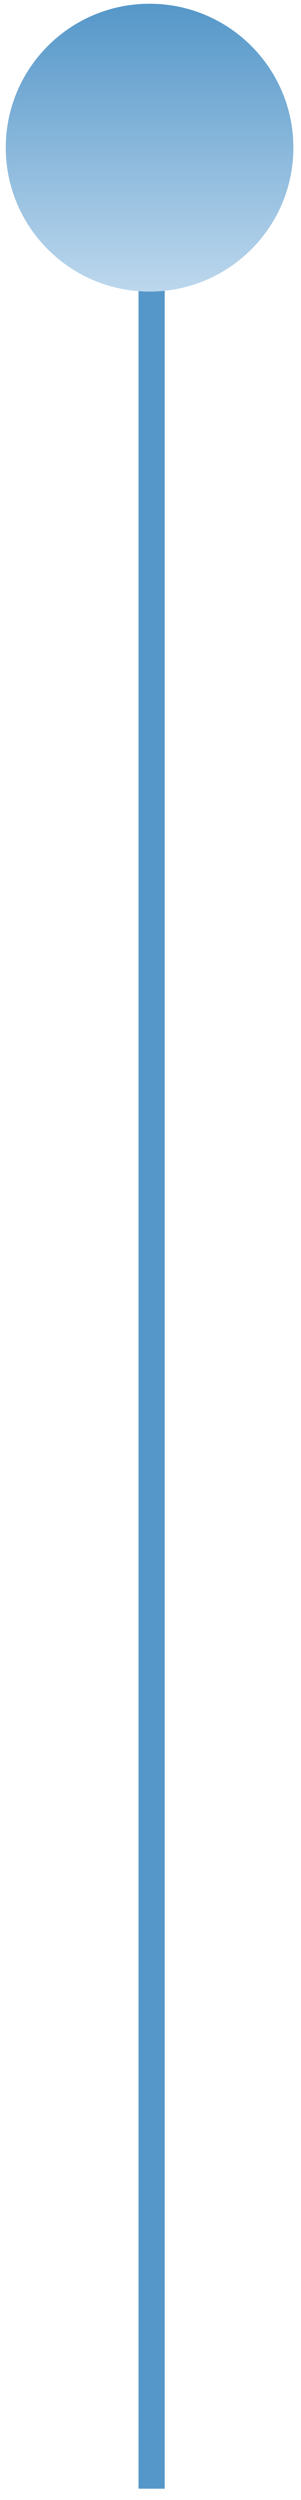 <svg width="23" height="191" viewBox="0 0 23 191" fill="none" xmlns="http://www.w3.org/2000/svg">
<rect x="10.584" y="21.137" width="2" height="169" fill="#5597C9"/>
<path d="M11.429 22.277C17.497 22.277 22.417 17.354 22.417 11.281C22.417 5.209 17.497 0.286 11.429 0.286C5.361 0.286 0.441 5.209 0.441 11.281C0.441 17.354 5.361 22.277 11.429 22.277Z" fill="url(#paint0_linear_3086_283)"/>
<defs>
<linearGradient id="paint0_linear_3086_283" x1="11.429" y1="0.286" x2="11.429" y2="22.277" gradientUnits="userSpaceOnUse">
<stop stop-color="#5597C9"/>
<stop offset="1" stop-color="#BCD7ED"/>
</linearGradient>
</defs>
</svg>
